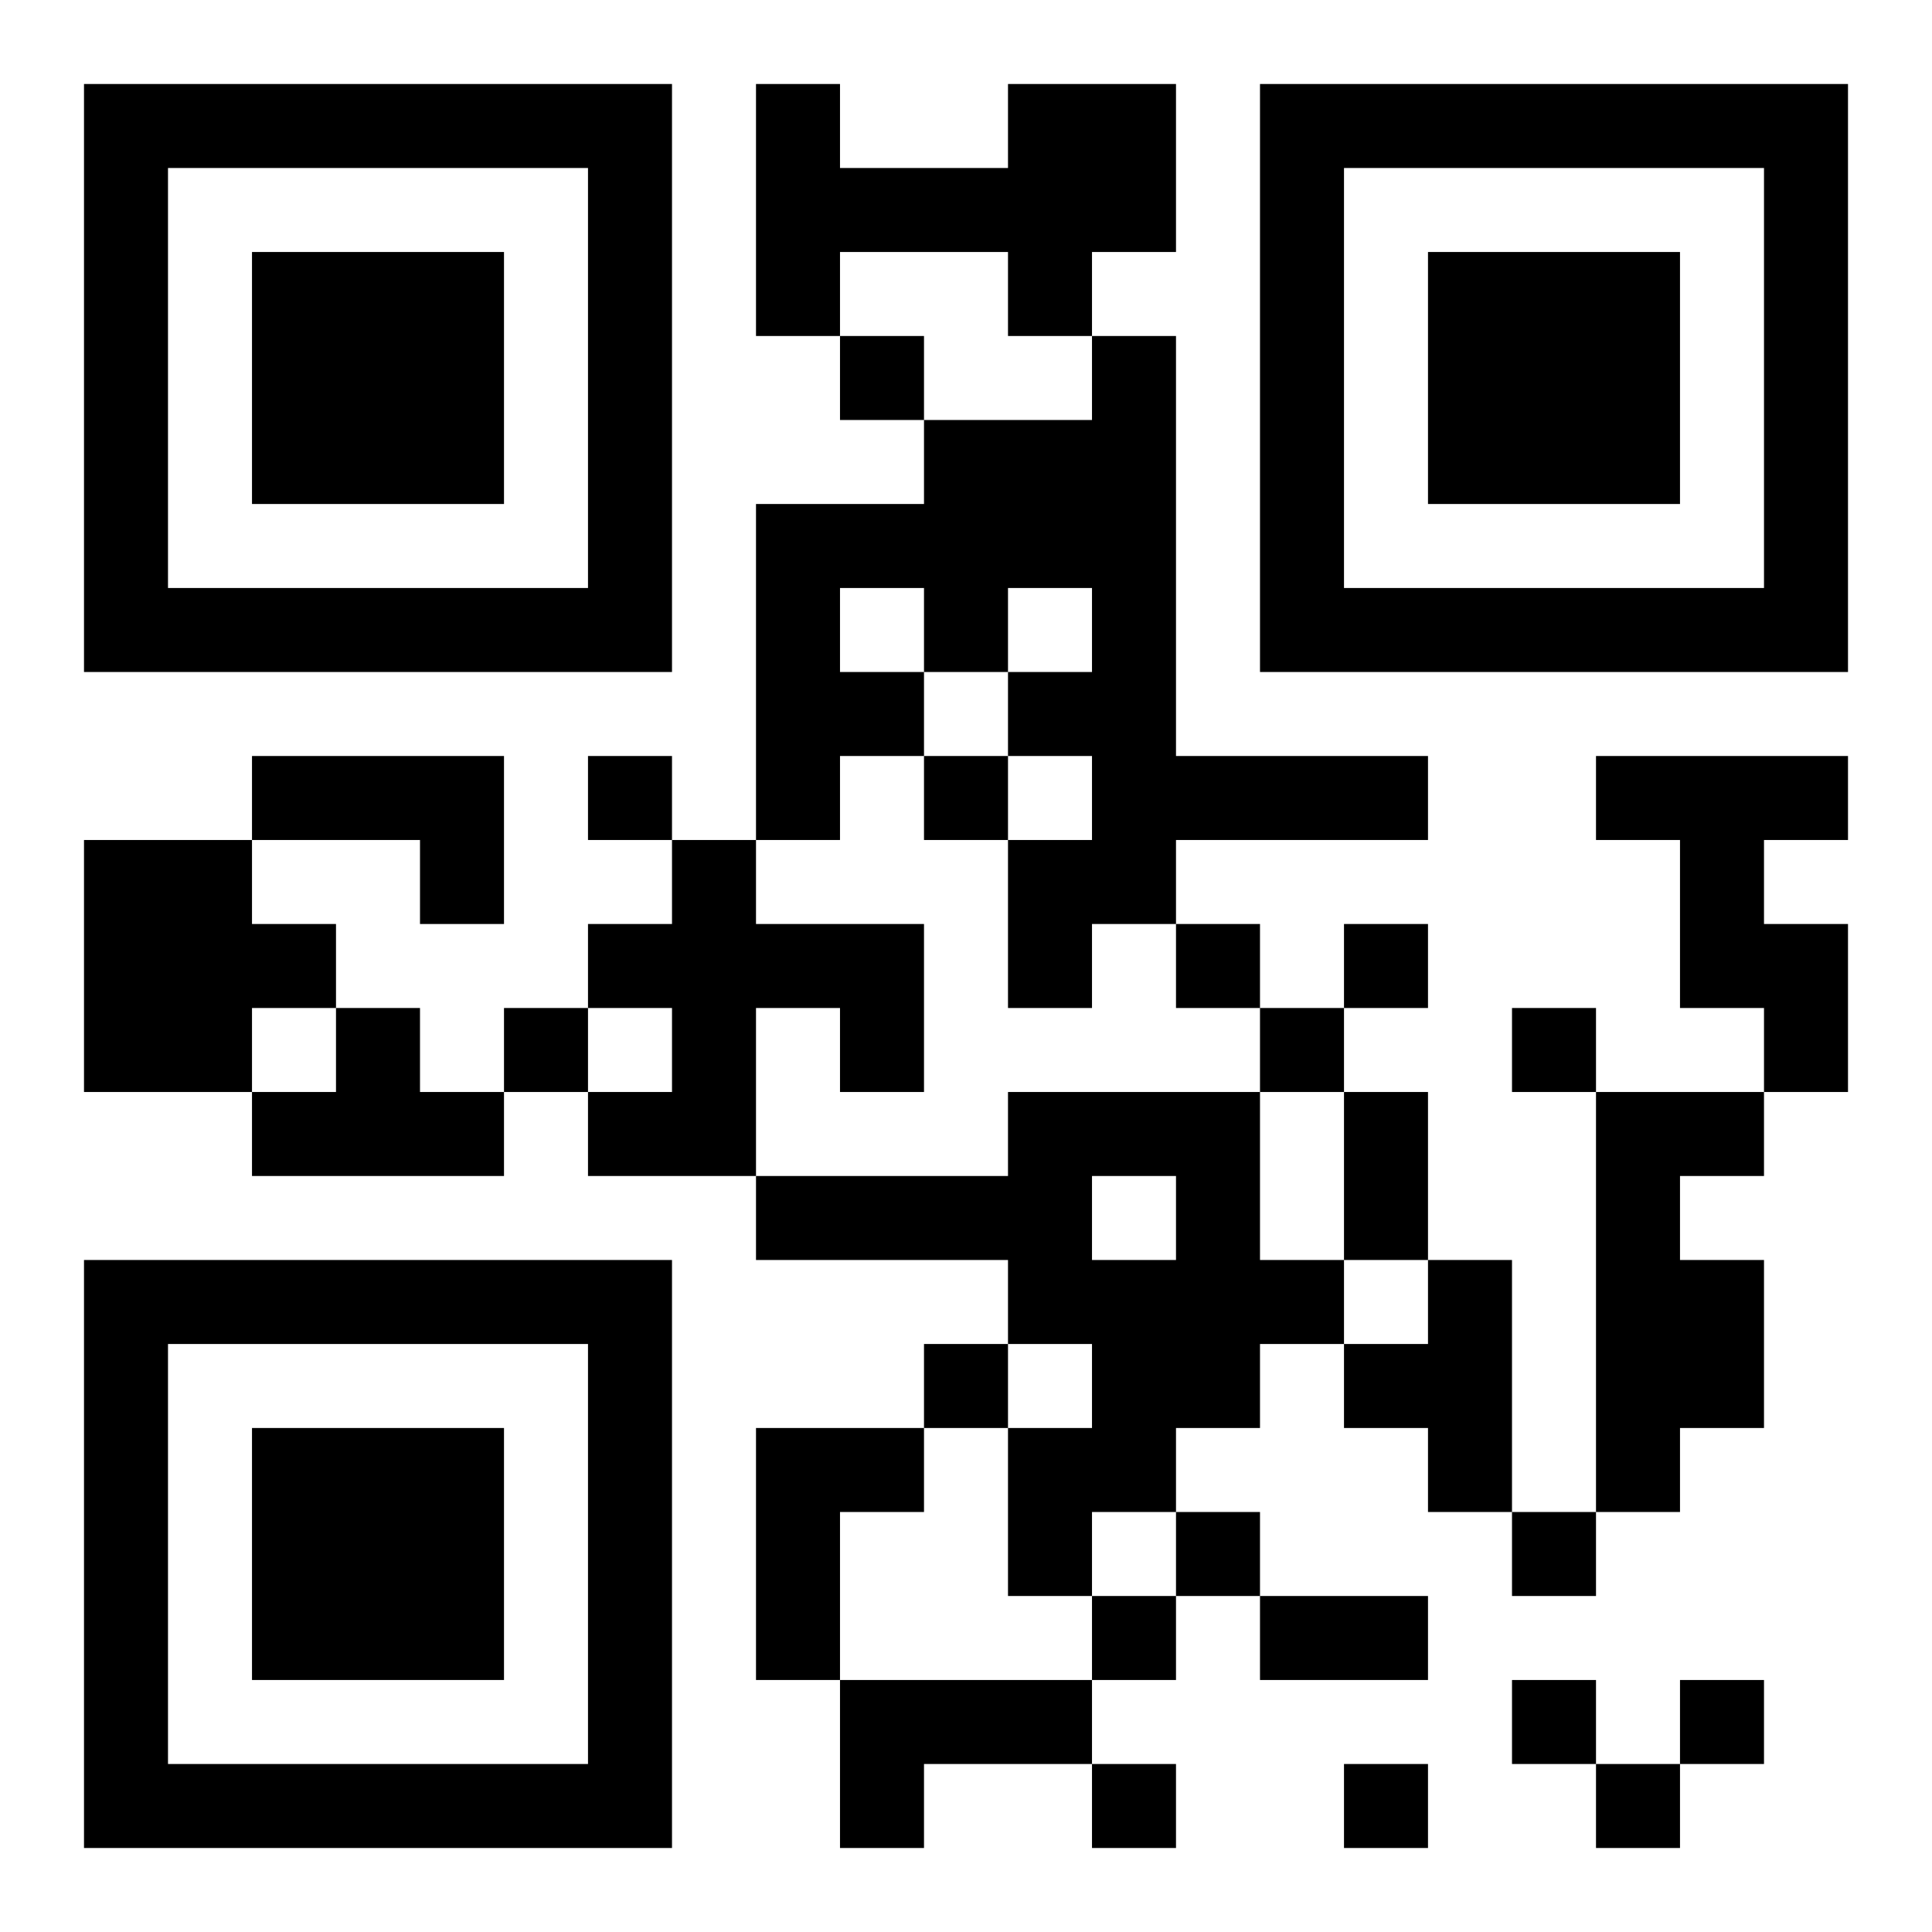 <?xml version="1.0" encoding="UTF-8"?>
<!DOCTYPE svg PUBLIC "-//W3C//DTD SVG 1.1//EN" "http://www.w3.org/Graphics/SVG/1.1/DTD/svg11.dtd">
<svg xmlns="http://www.w3.org/2000/svg" version="1.1" viewBox="0 0 23 23" stroke="none">
	<rect width="100%" height="100%" fill="#ffffff"/>
	<path d="M1,1h7v1h-7z M9,1h1v3h-1z M12,1h2v2h-2z M15,1h7v1h-7z M1,2h1v6h-1z M7,2h1v6h-1z M10,2h2v1h-2z M15,2h1v6h-1z M21,2h1v6h-1z M3,3h3v3h-3z M12,3h1v1h-1z M17,3h3v3h-3z M10,4h1v1h-1z M13,4h1v7h-1z M11,5h2v2h-2z M9,6h1v4h-1z M10,6h1v1h-1z M2,7h5v1h-5z M11,7h1v1h-1z M16,7h5v1h-5z M10,8h1v1h-1z M12,8h1v1h-1z M3,9h3v1h-3z M7,9h1v1h-1z M11,9h1v1h-1z M14,9h3v1h-3z M19,9h3v1h-3z M1,10h2v3h-2z M5,10h1v1h-1z M8,10h1v4h-1z M12,10h1v2h-1z M20,10h1v2h-1z M3,11h1v1h-1z M7,11h1v1h-1z M9,11h2v1h-2z M14,11h1v1h-1z M16,11h1v1h-1z M21,11h1v2h-1z M4,12h1v2h-1z M6,12h1v1h-1z M10,12h1v1h-1z M15,12h1v1h-1z M18,12h1v1h-1z M3,13h1v1h-1z M5,13h1v1h-1z M7,13h1v1h-1z M12,13h3v1h-3z M16,13h1v2h-1z M19,13h1v5h-1z M20,13h1v1h-1z M9,14h4v1h-4z M14,14h1v3h-1z M1,15h7v1h-7z M12,15h2v1h-2z M15,15h1v1h-1z M17,15h1v3h-1z M20,15h1v2h-1z M1,16h1v6h-1z M7,16h1v6h-1z M11,16h1v1h-1z M13,16h1v2h-1z M16,16h1v1h-1z M3,17h3v3h-3z M9,17h1v3h-1z M10,17h1v1h-1z M12,17h1v2h-1z M14,18h1v1h-1z M18,18h1v1h-1z M13,19h1v1h-1z M15,19h2v1h-2z M10,20h3v1h-3z M18,20h1v1h-1z M20,20h1v1h-1z M2,21h5v1h-5z M10,21h1v1h-1z M13,21h1v1h-1z M16,21h1v1h-1z M19,21h1v1h-1z" fill="#000000"/>
</svg>
